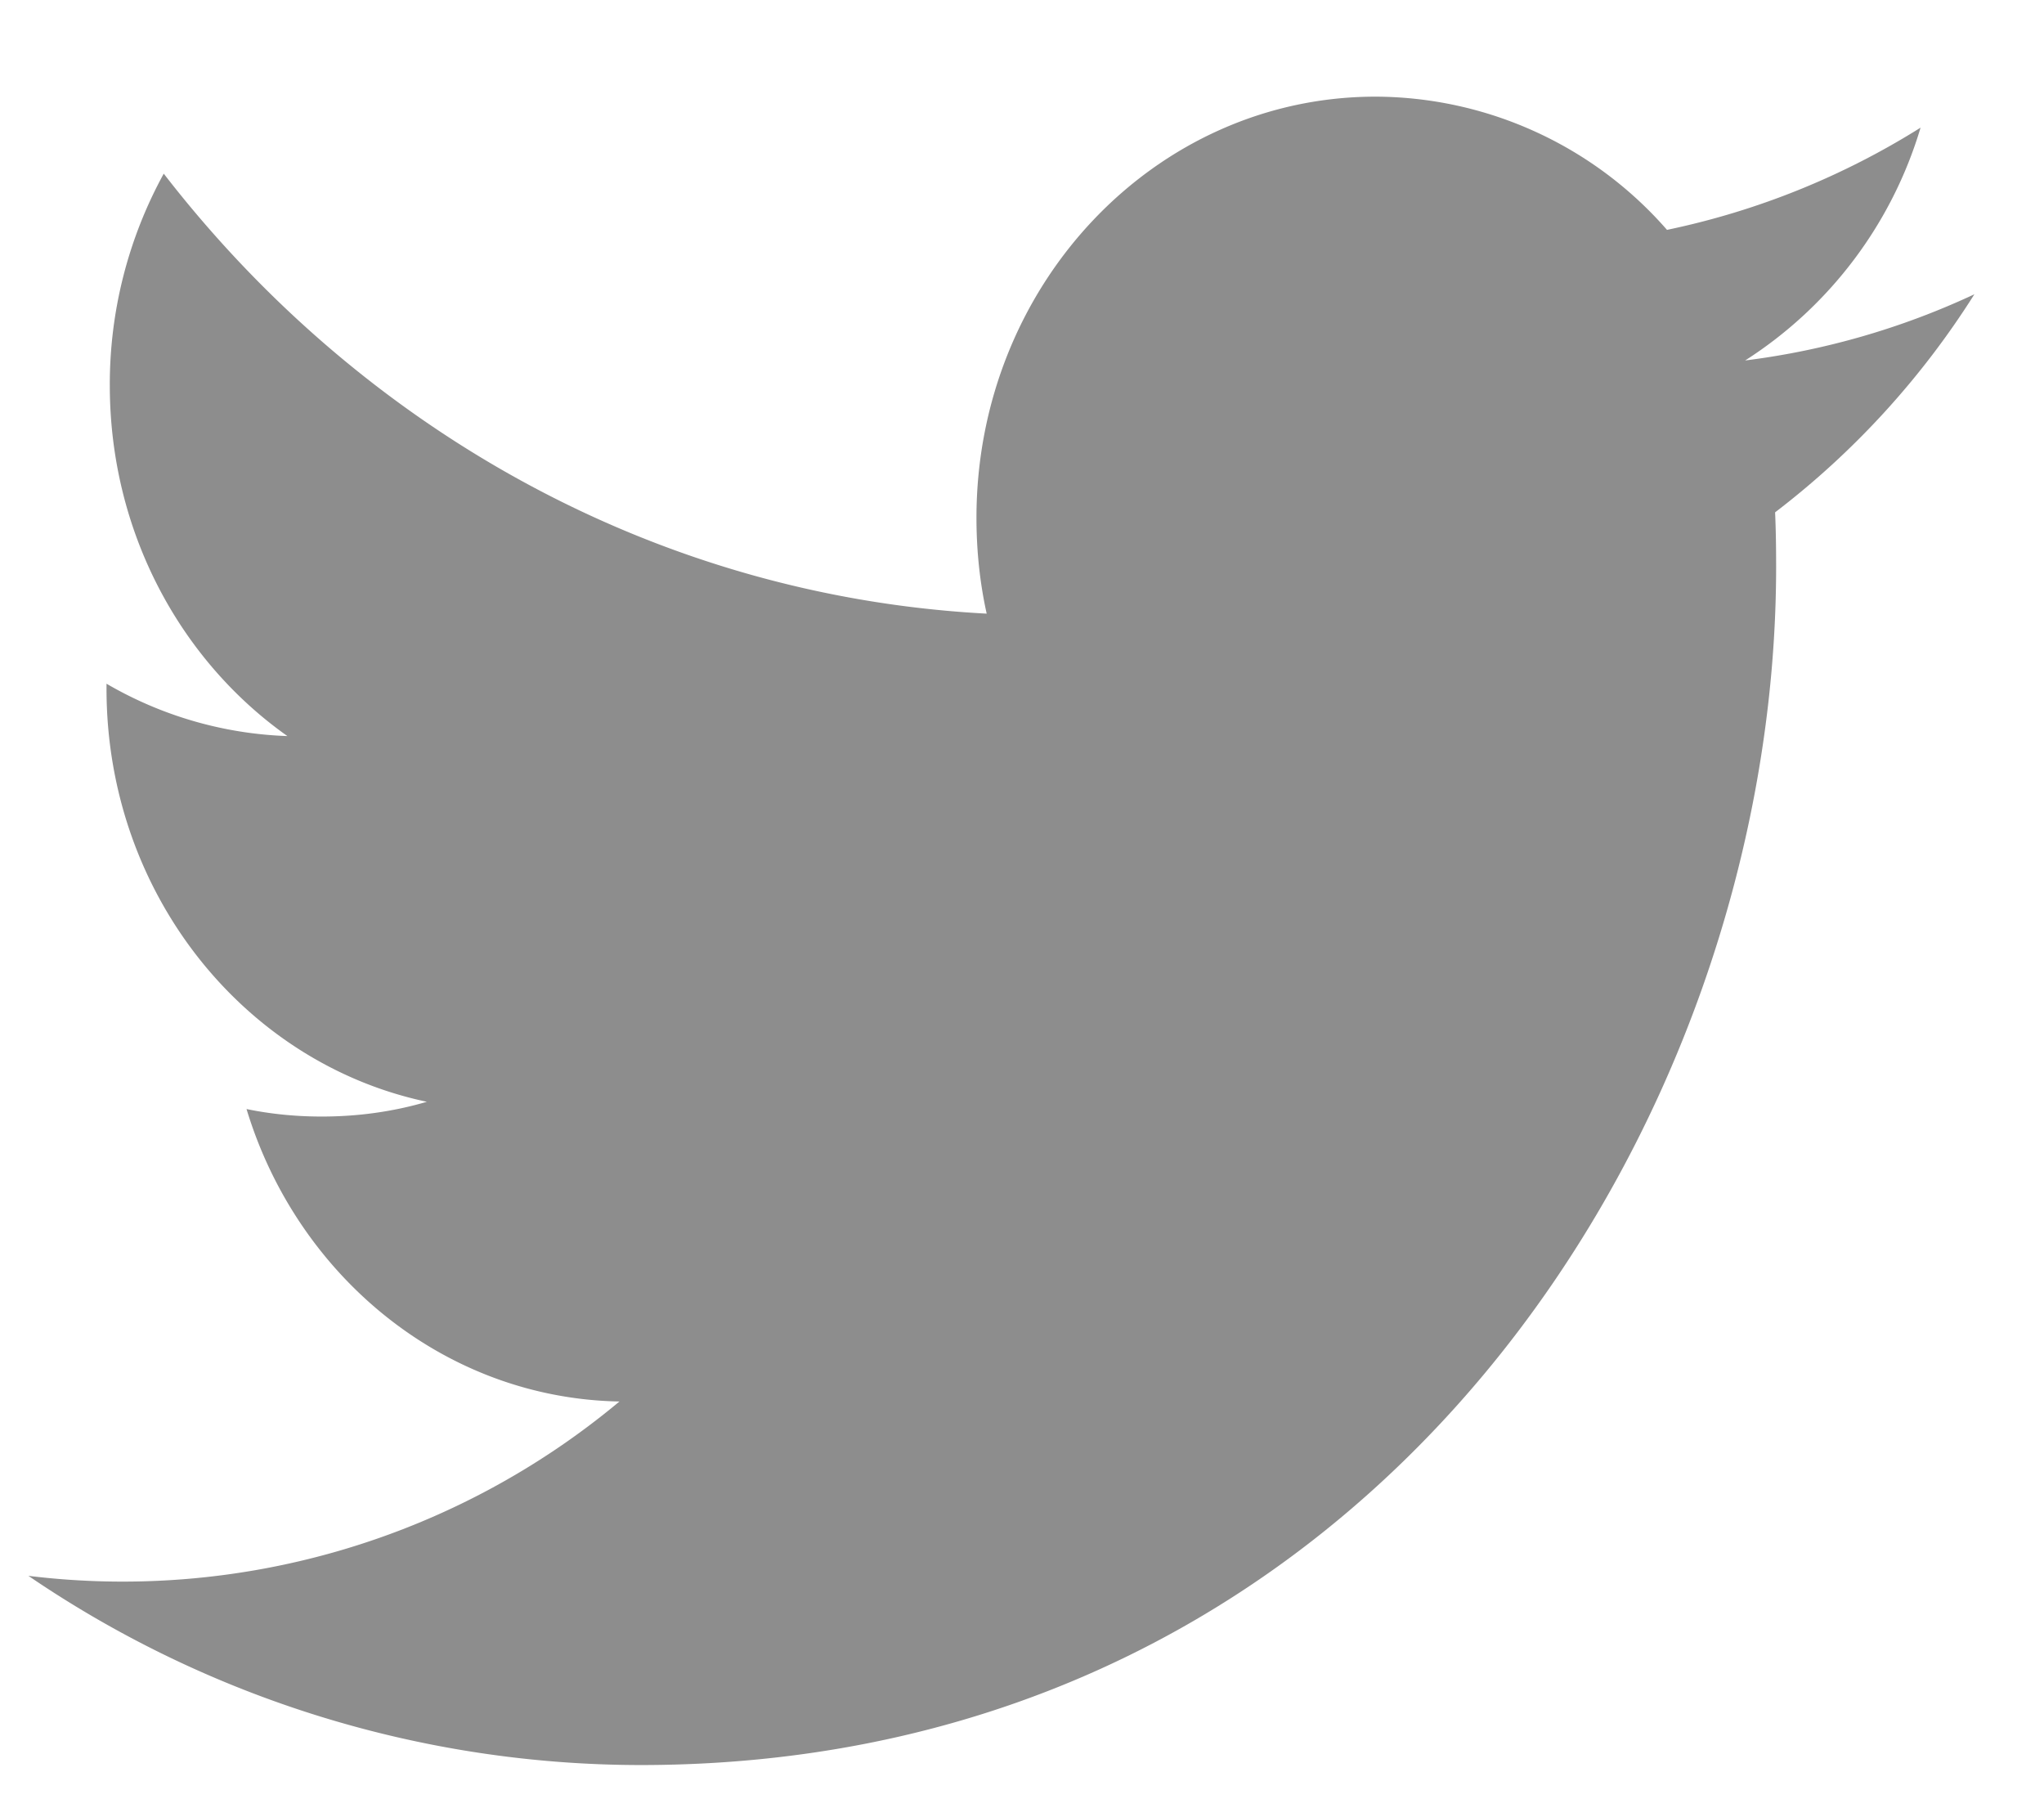 <svg width="18" height="16" fill="none" xmlns="http://www.w3.org/2000/svg"><path fill-rule="evenodd" clip-rule="evenodd" d="M15.368 3.174a3.68 3.68 0 001.545-2.05 6.819 6.819 0 01-2.233.9A3.422 3.422 0 0012.114.851c-1.942 0-3.515 1.66-3.515 3.708 0 .29.03.574.09.844-2.921-.155-5.511-1.63-7.247-3.874a3.855 3.855 0 00-.475 1.865c0 1.286.62 2.42 1.564 3.087A3.39 3.39 0 01.938 6.02v.045c0 1.797 1.21 3.296 2.821 3.636-.296.087-.606.13-.927.13-.227 0-.448-.022-.661-.066.446 1.473 1.745 2.547 3.284 2.575A6.825 6.825 0 01.25 13.875a9.587 9.587 0 005.389 1.666c6.468 0 10.002-5.65 10.002-10.55 0-.162-.002-.322-.009-.48a7.349 7.349 0 001.755-1.92 6.738 6.738 0 01-2.02.583z" fill="#8D8D8D"/></svg>